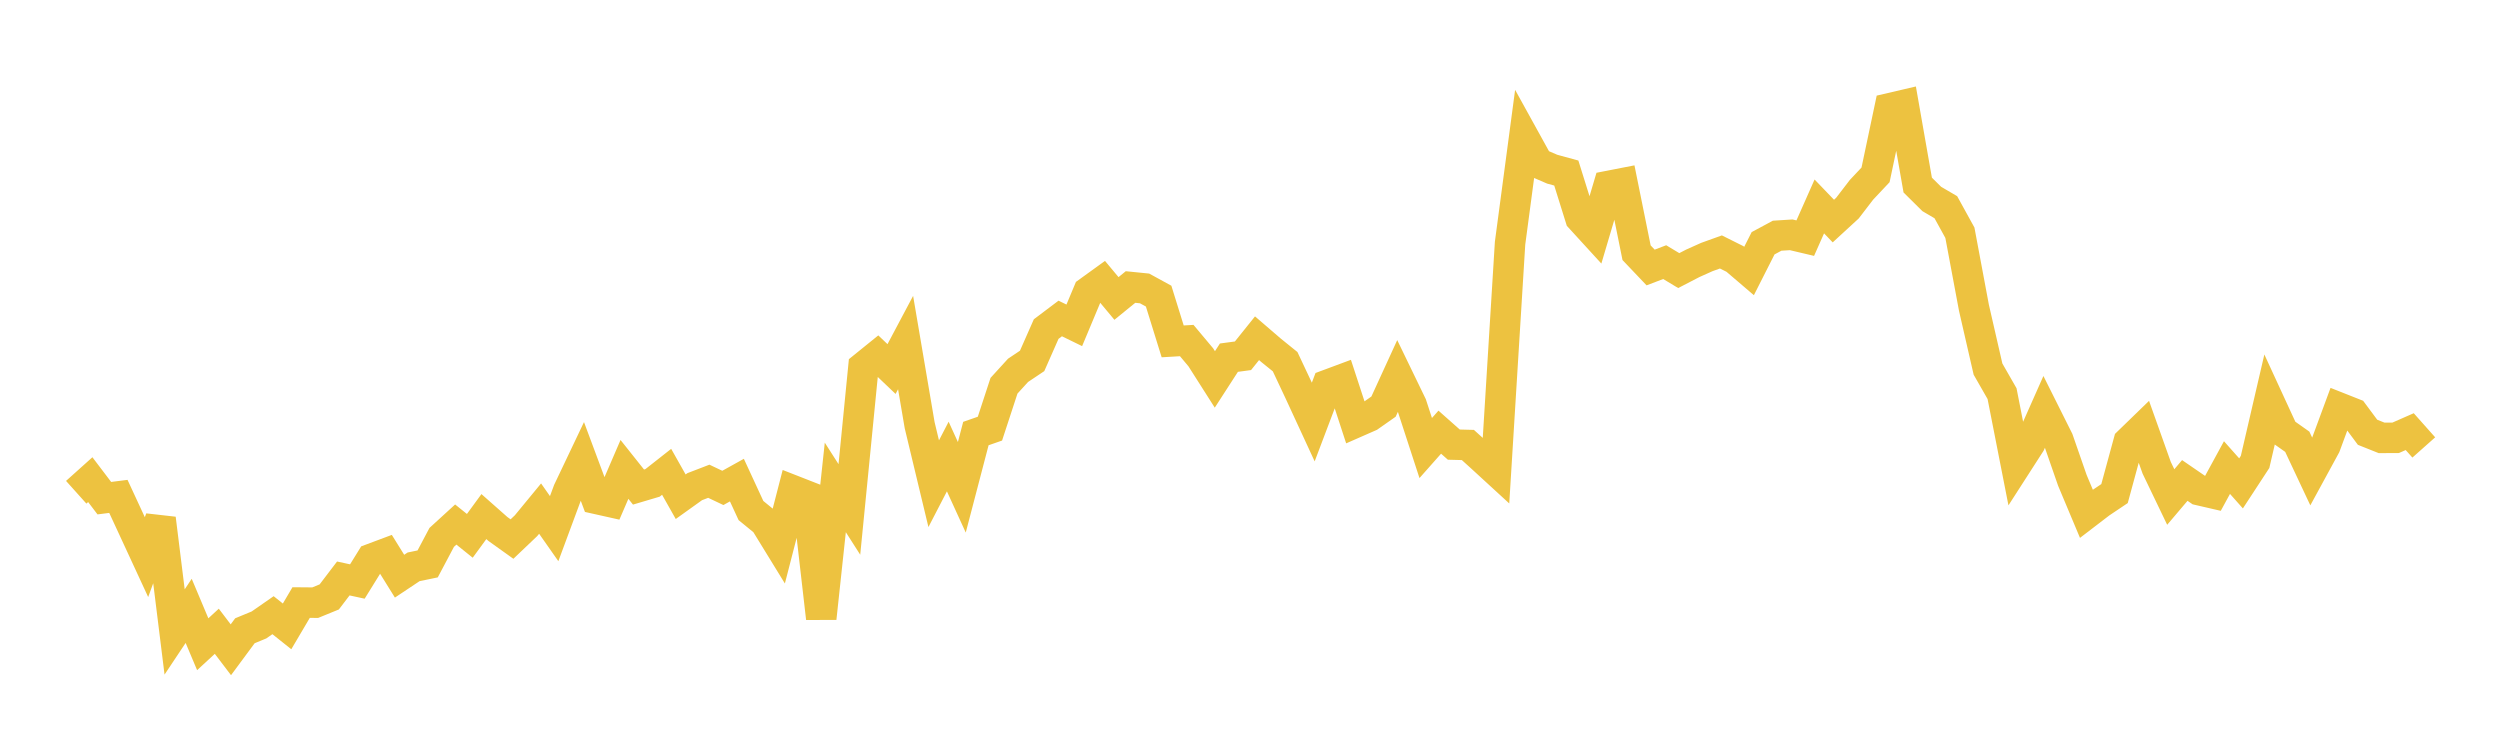 <svg width="164" height="48" xmlns="http://www.w3.org/2000/svg" xmlns:xlink="http://www.w3.org/1999/xlink"><path fill="none" stroke="rgb(237,194,64)" stroke-width="2" d="M5,32.292L5.922,31.465L6.844,32.68L7.766,32.563L8.689,34.555L9.611,36.548L10.533,34.019L11.455,41.457L12.377,40.072L13.299,42.262L14.222,41.411L15.144,42.625L16.066,41.378L16.988,40.997L17.91,40.356L18.832,41.091L19.754,39.527L20.677,39.535L21.599,39.158L22.521,37.947L23.443,38.147L24.365,36.658L25.287,36.313L26.21,37.798L27.132,37.184L28.054,36.993L28.976,35.253L29.898,34.41L30.82,35.151L31.743,33.888L32.665,34.703L33.587,35.362L34.509,34.484L35.431,33.364L36.353,34.679L37.275,32.192L38.198,30.252L39.12,32.726L40.042,32.932L40.964,30.792L41.886,31.951L42.808,31.677L43.731,30.951L44.653,32.585L45.575,31.925L46.497,31.57L47.419,32.007L48.341,31.495L49.263,33.491L50.186,34.246L51.108,35.747L52.03,32.173L52.952,32.534L53.874,40.559L54.796,31.975L55.719,33.419L56.641,24.077L57.563,23.331L58.485,24.209L59.407,22.472L60.329,27.891L61.251,31.732L62.174,29.949L63.096,31.967L64.018,28.441L64.94,28.119L65.862,25.305L66.784,24.294L67.707,23.676L68.629,21.587L69.551,20.892L70.473,21.342L71.395,19.138L72.317,18.472L73.24,19.579L74.162,18.828L75.084,18.921L76.006,19.426L76.928,22.394L77.85,22.34L78.772,23.44L79.695,24.89L80.617,23.463L81.539,23.339L82.461,22.189L83.383,22.982L84.305,23.727L85.228,25.689L86.15,27.684L87.072,25.247L87.994,24.904L88.916,27.725L89.838,27.32L90.76,26.673L91.683,24.658L92.605,26.563L93.527,29.391L94.449,28.35L95.371,29.167L96.293,29.191L97.216,30.026L98.138,30.872L99.06,15.954L99.982,9.032L100.904,10.702L101.826,11.099L102.749,11.351L103.671,14.302L104.593,15.31L105.515,12.199L106.437,12.019L107.359,16.578L108.281,17.548L109.204,17.196L110.126,17.751L111.048,17.273L111.97,16.86L112.892,16.528L113.814,16.989L114.737,17.778L115.659,15.958L116.581,15.462L117.503,15.404L118.425,15.622L119.347,13.542L120.269,14.502L121.192,13.653L122.114,12.451L123.036,11.471L123.958,7.102L124.88,6.887L125.802,12.14L126.725,13.053L127.647,13.593L128.569,15.268L129.491,20.192L130.413,24.212L131.335,25.823L132.257,30.522L133.18,29.087L134.102,27.009L135.024,28.853L135.946,31.507L136.868,33.704L137.79,32.998L138.713,32.379L139.635,28.991L140.557,28.097L141.479,30.686L142.401,32.605L143.323,31.518L144.246,32.152L145.168,32.365L146.09,30.672L147.012,31.71L147.934,30.3L148.856,26.325L149.778,28.327L150.701,28.978L151.623,30.94L152.545,29.247L153.467,26.751L154.389,27.116L155.311,28.357L156.234,28.725L157.156,28.72L158.078,28.315L159,29.353"></path></svg>
